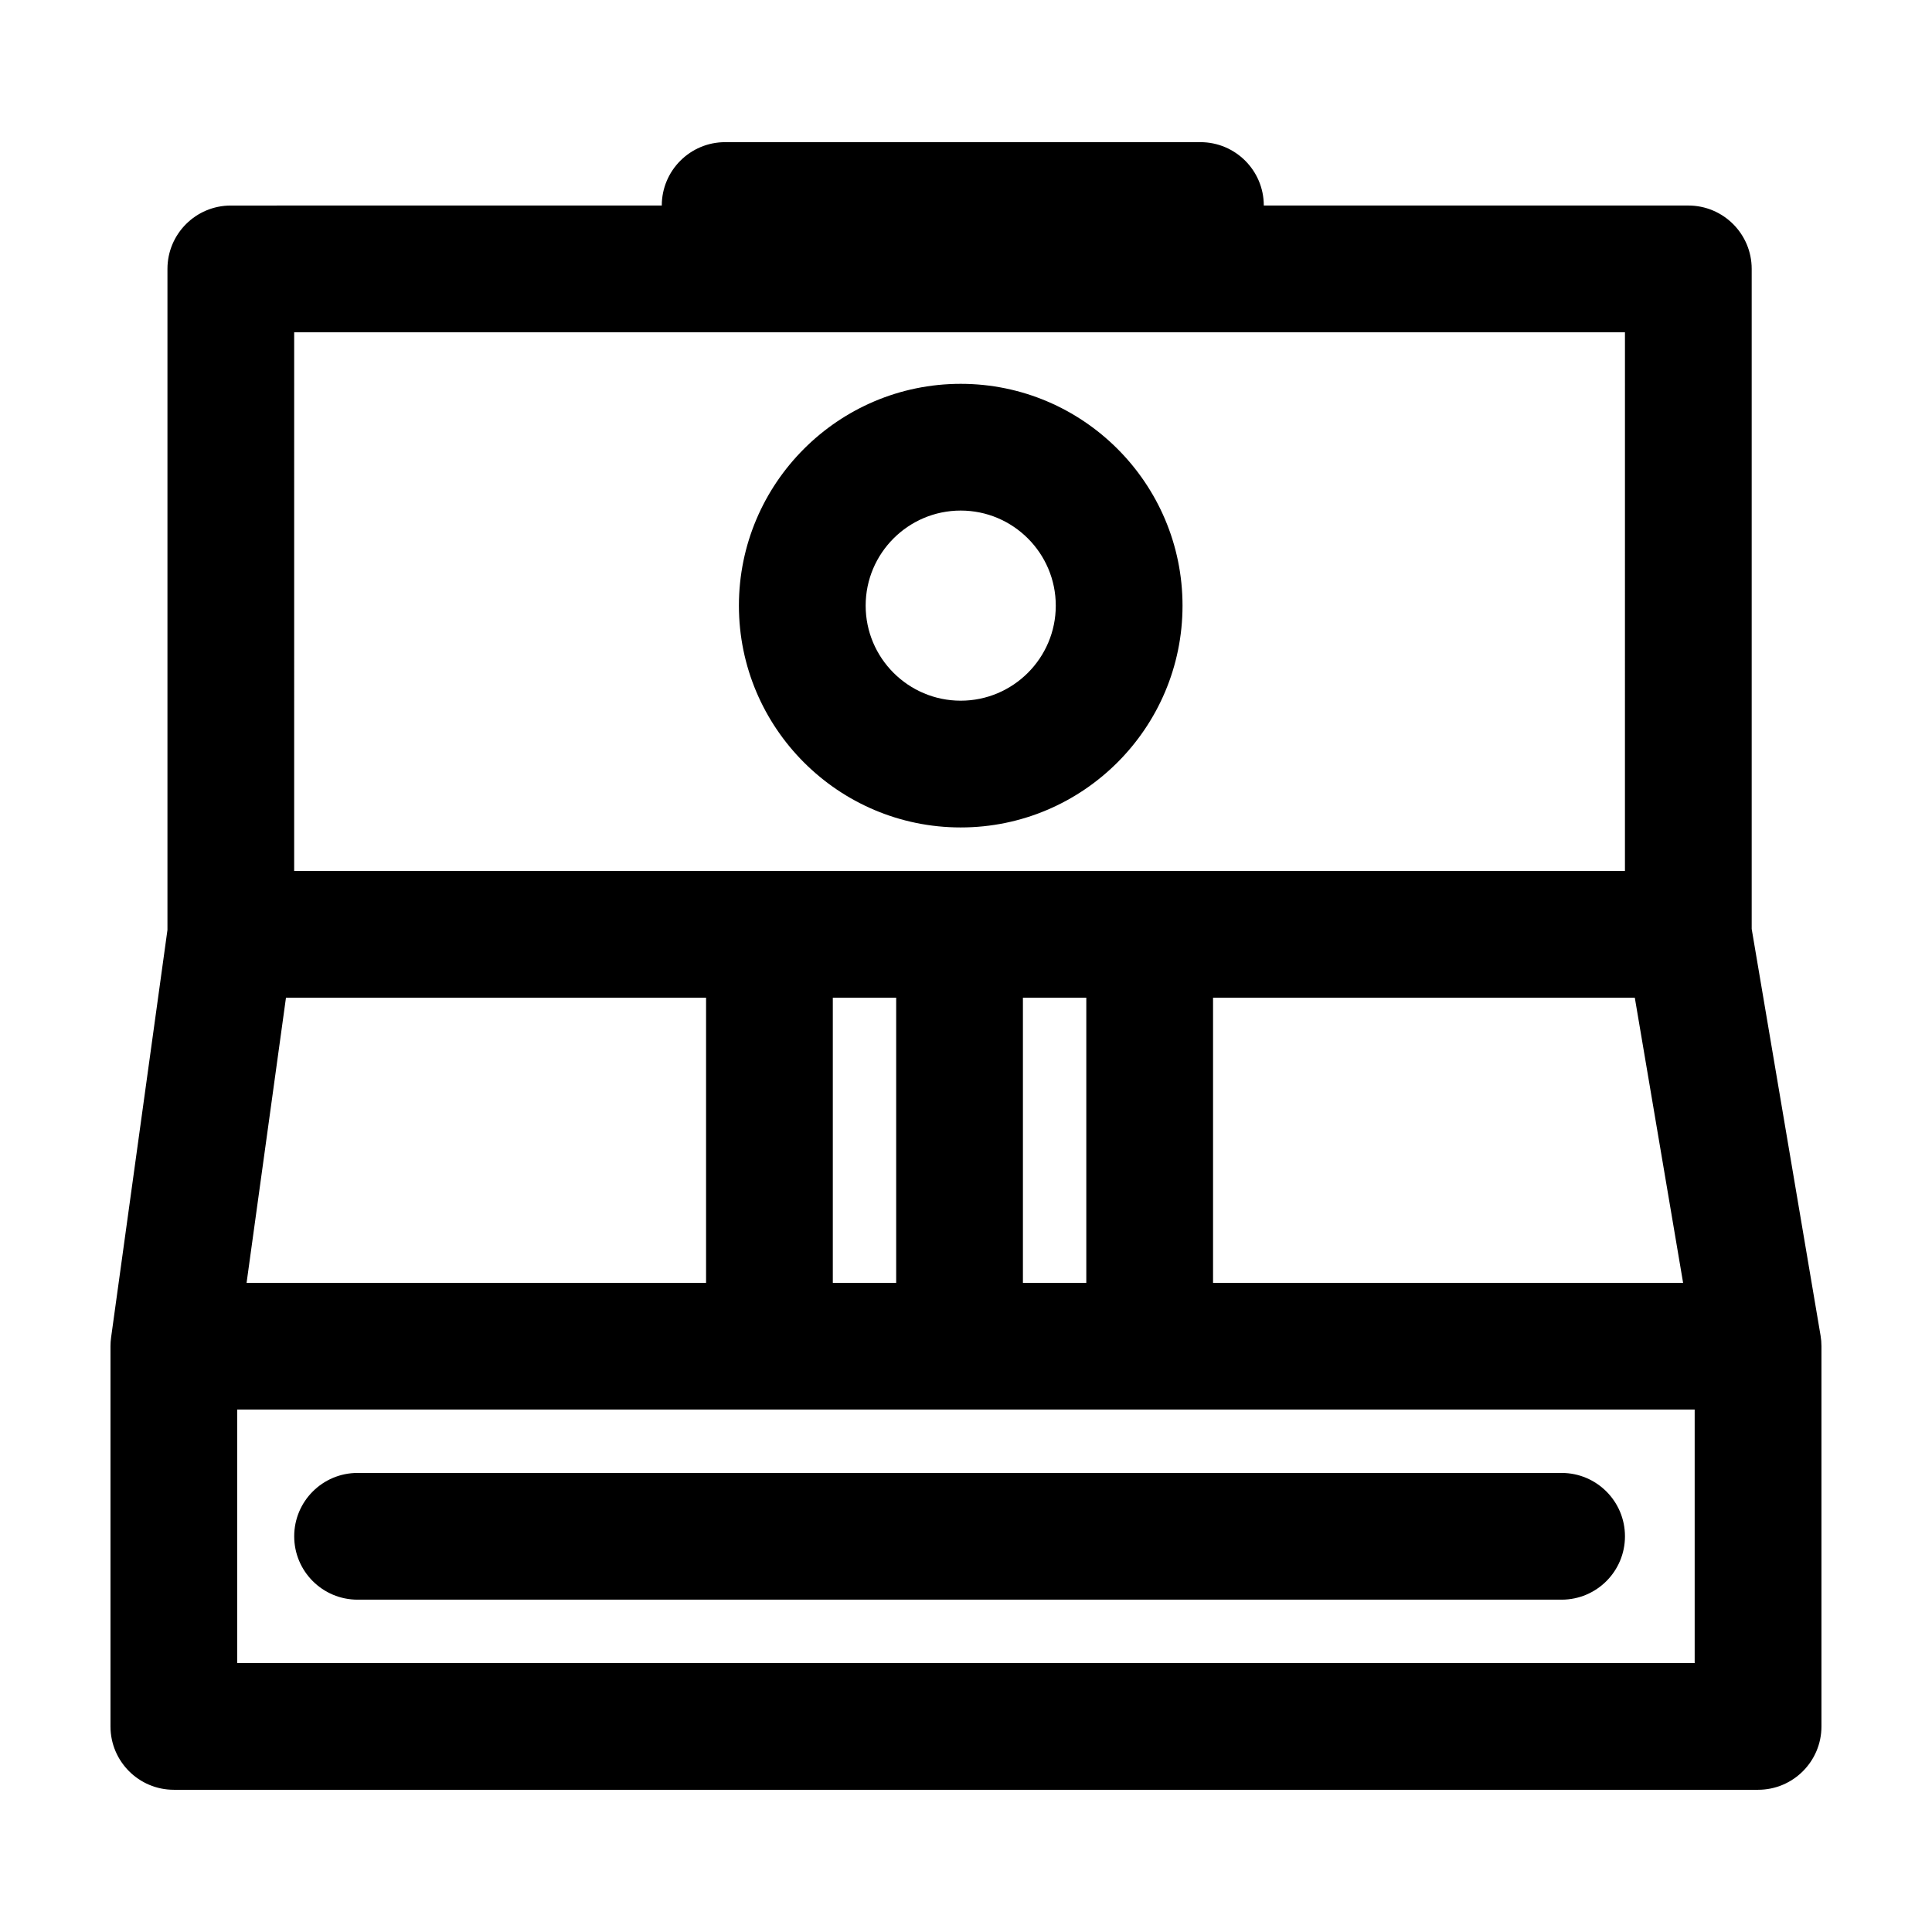 <?xml version="1.0" encoding="UTF-8"?>
<!-- Uploaded to: SVG Repo, www.svgrepo.com, Generator: SVG Repo Mixer Tools -->
<svg fill="#000000" width="800px" height="800px" version="1.1" viewBox="144 144 512 512" xmlns="http://www.w3.org/2000/svg">
 <path d="m398.6 245.72c-32.41 0-58.781 26.363-58.781 58.781 0 32.414 26.363 58.781 58.781 58.781 32.406 0 58.781-26.363 58.781-58.781 0-32.418-26.375-58.781-58.781-58.781zm0 83.969c-13.891 0-25.191-11.301-25.191-25.191s11.301-25.191 25.191-25.191c13.891 0 25.191 11.301 25.191 25.191s-11.301 25.191-25.191 25.191zm-159.84 238.24h319.08c9.273 0 16.793-7.516 16.793-16.793 0-9.273-7.516-16.793-16.793-16.793h-319.08c-9.273 0-16.793 7.516-16.793 16.793s7.516 16.793 16.793 16.793zm387.71-69.98-18.254-107.77v-174.92c0-9.273-7.523-16.793-16.797-16.793h-112.5c0-9.273-7.523-16.793-16.797-16.793h-125.95c-9.273 0-16.793 7.523-16.793 16.793l-114.21 0.004c-9.273 0-16.793 7.523-16.793 16.793v175.18l-14.938 108.01c-0.105 0.762-0.16 1.531-0.16 2.305v100.76c0 9.273 7.523 16.793 16.793 16.793h419.84c9.277-0.004 16.793-7.519 16.793-16.793v-100.76c0-0.945-0.082-1.879-0.234-2.809zm-36.43-13.984h-124.57v-75.57h111.77zm-368.08-251.91h352.67l-0.004 142.75h-352.67zm209.92 176.34v75.57h-16.797v-75.57zm-50.383 0v75.57h-16.793v-75.57zm-161.71 0h111.33v75.57h-121.77zm373.32 176.33h-386.25v-67.18h386.25v67.18z"/>
</svg>